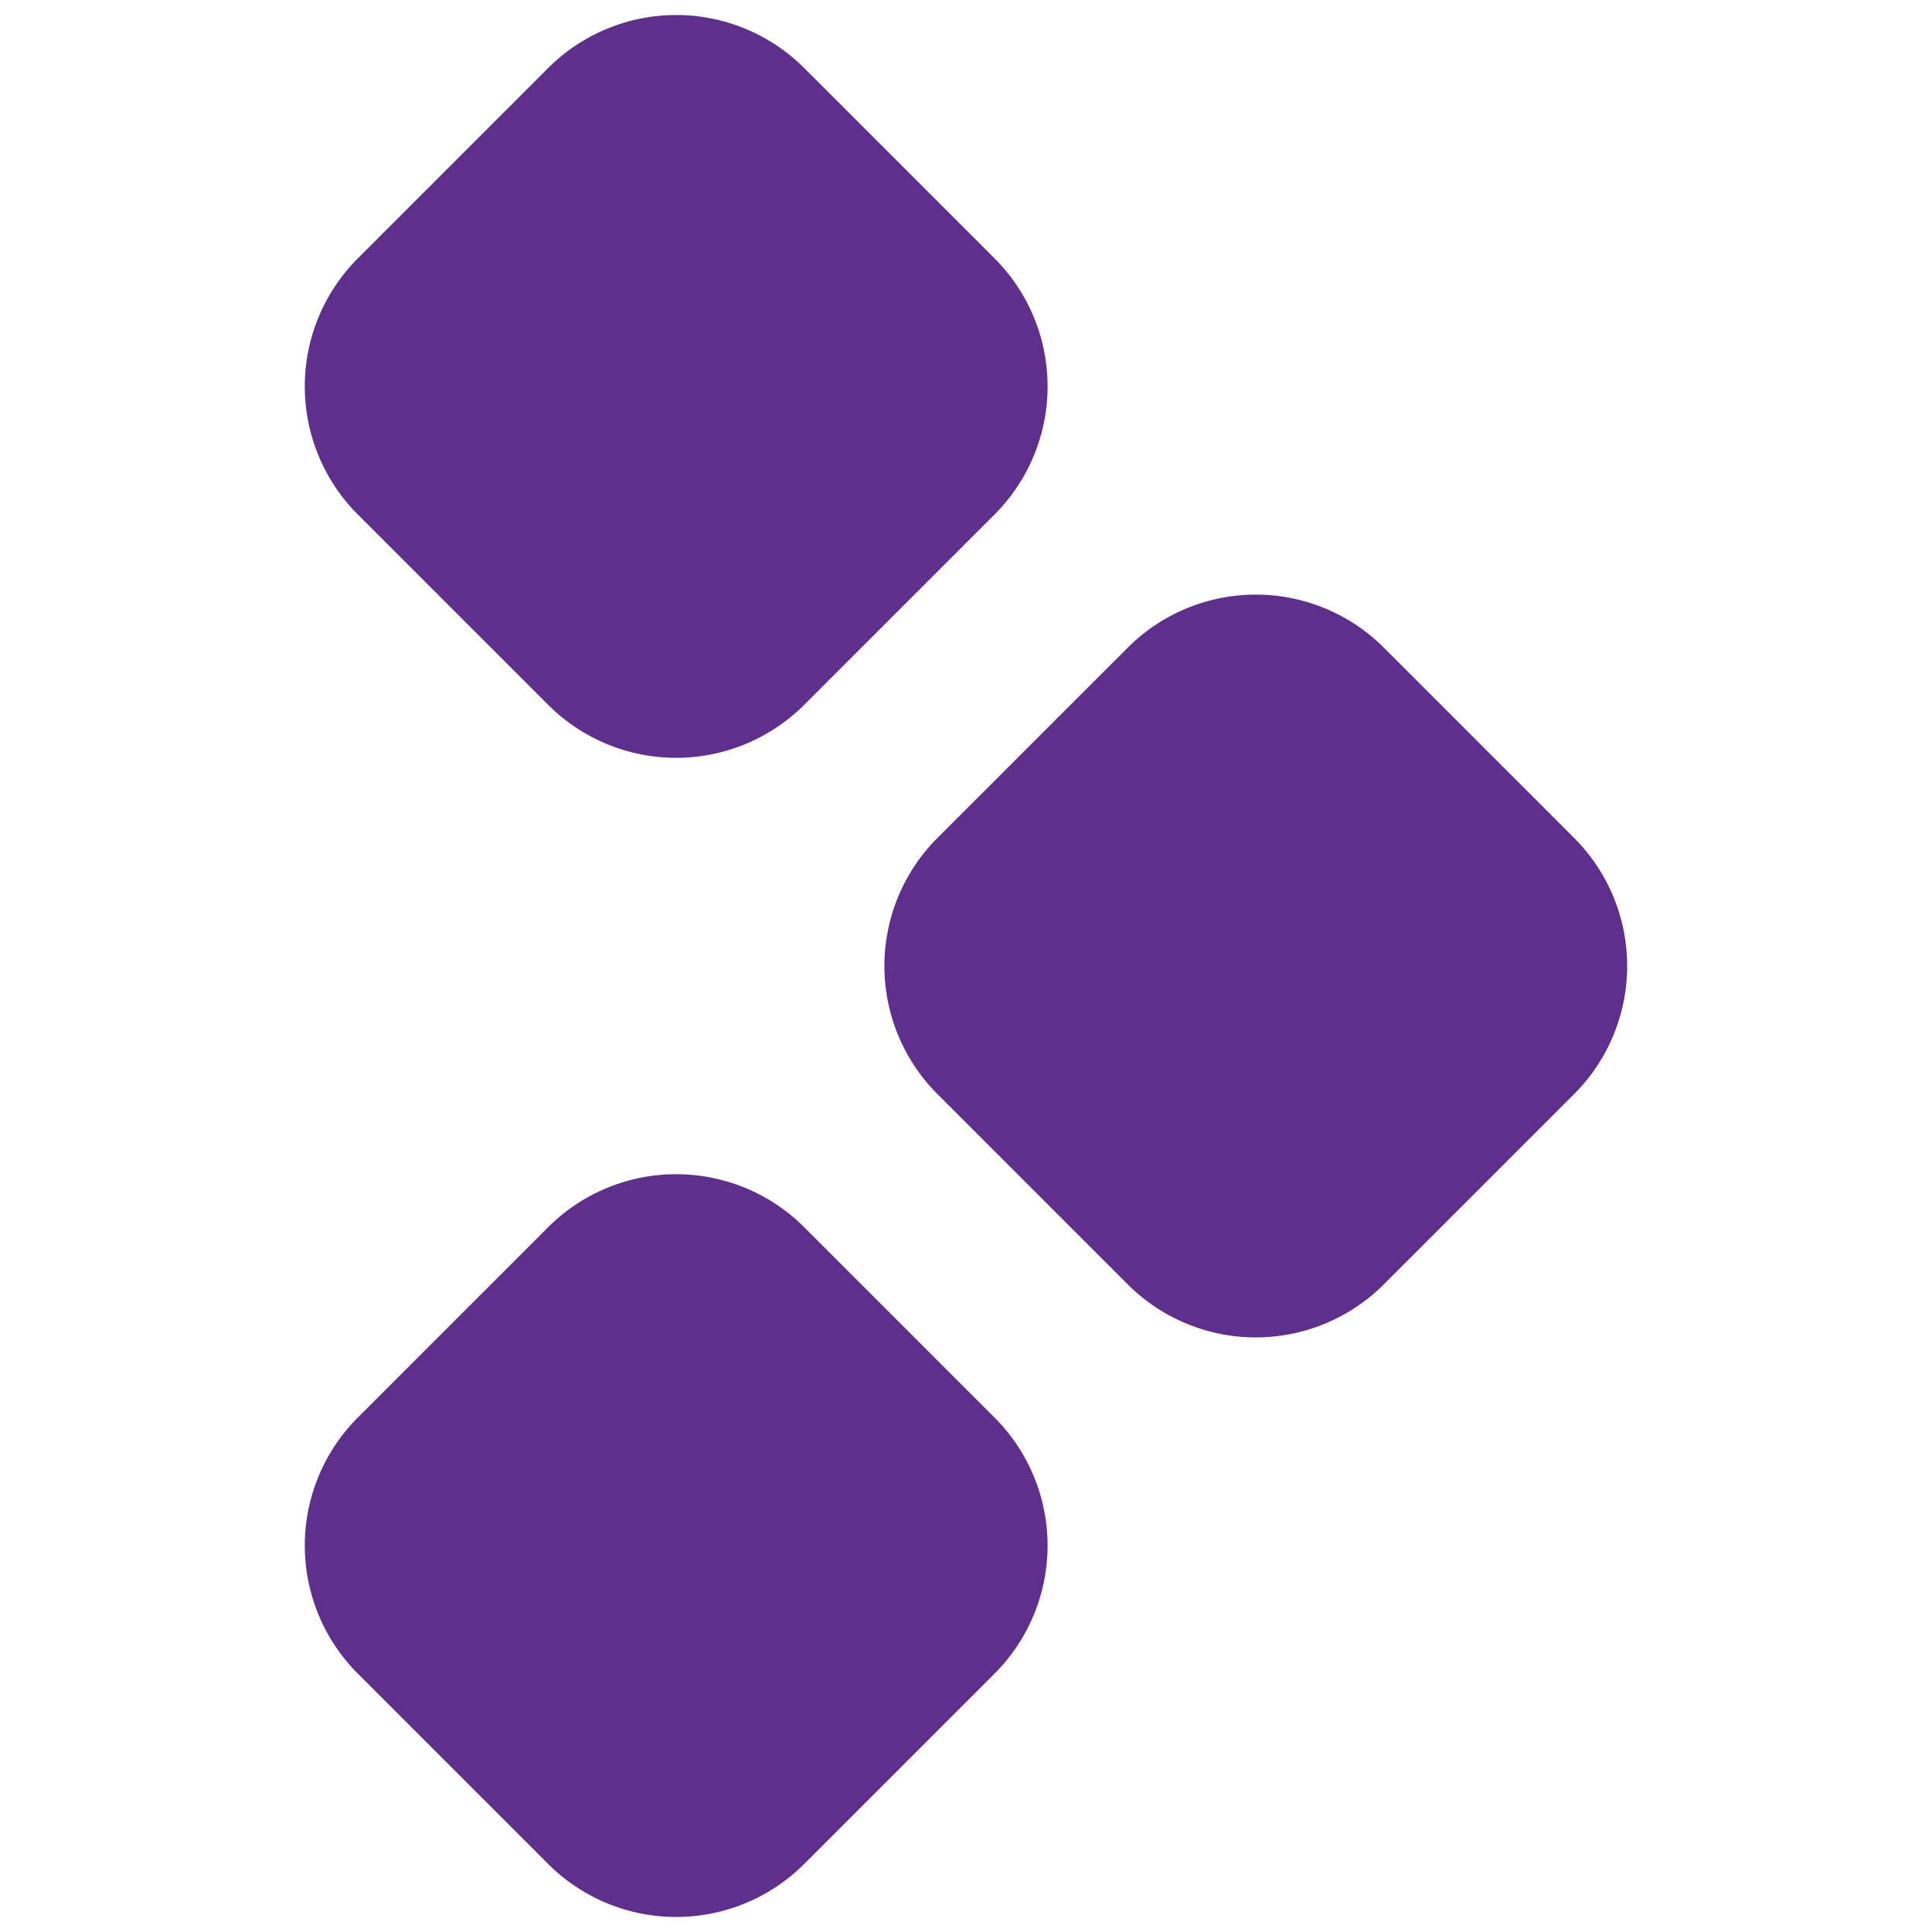 <svg width="64" height="64" fill="none" xmlns="http://www.w3.org/2000/svg"><path fill-rule="evenodd" clip-rule="evenodd" d="M11.854 17.044a6 6 0 010-8.486l6.303-6.303a6 6 0 018.485 0l6.303 6.303a6 6 0 010 8.486l-6.303 6.303a6 6 0 01-8.485 0l-6.303-6.303zm19.2 19.199a6 6 0 010-8.485l6.303-6.303a6 6 0 018.486 0l6.302 6.303a6 6 0 010 8.485l-6.303 6.303a6 6 0 01-8.485 0l-6.303-6.303zm-19.2 10.714a6 6 0 000 8.485l6.303 6.303a6 6 0 008.485 0l6.303-6.303a6 6 0 000-8.485l-6.303-6.303a6 6 0 00-8.485 0l-6.303 6.303z" fill="#5E308C"/></svg>